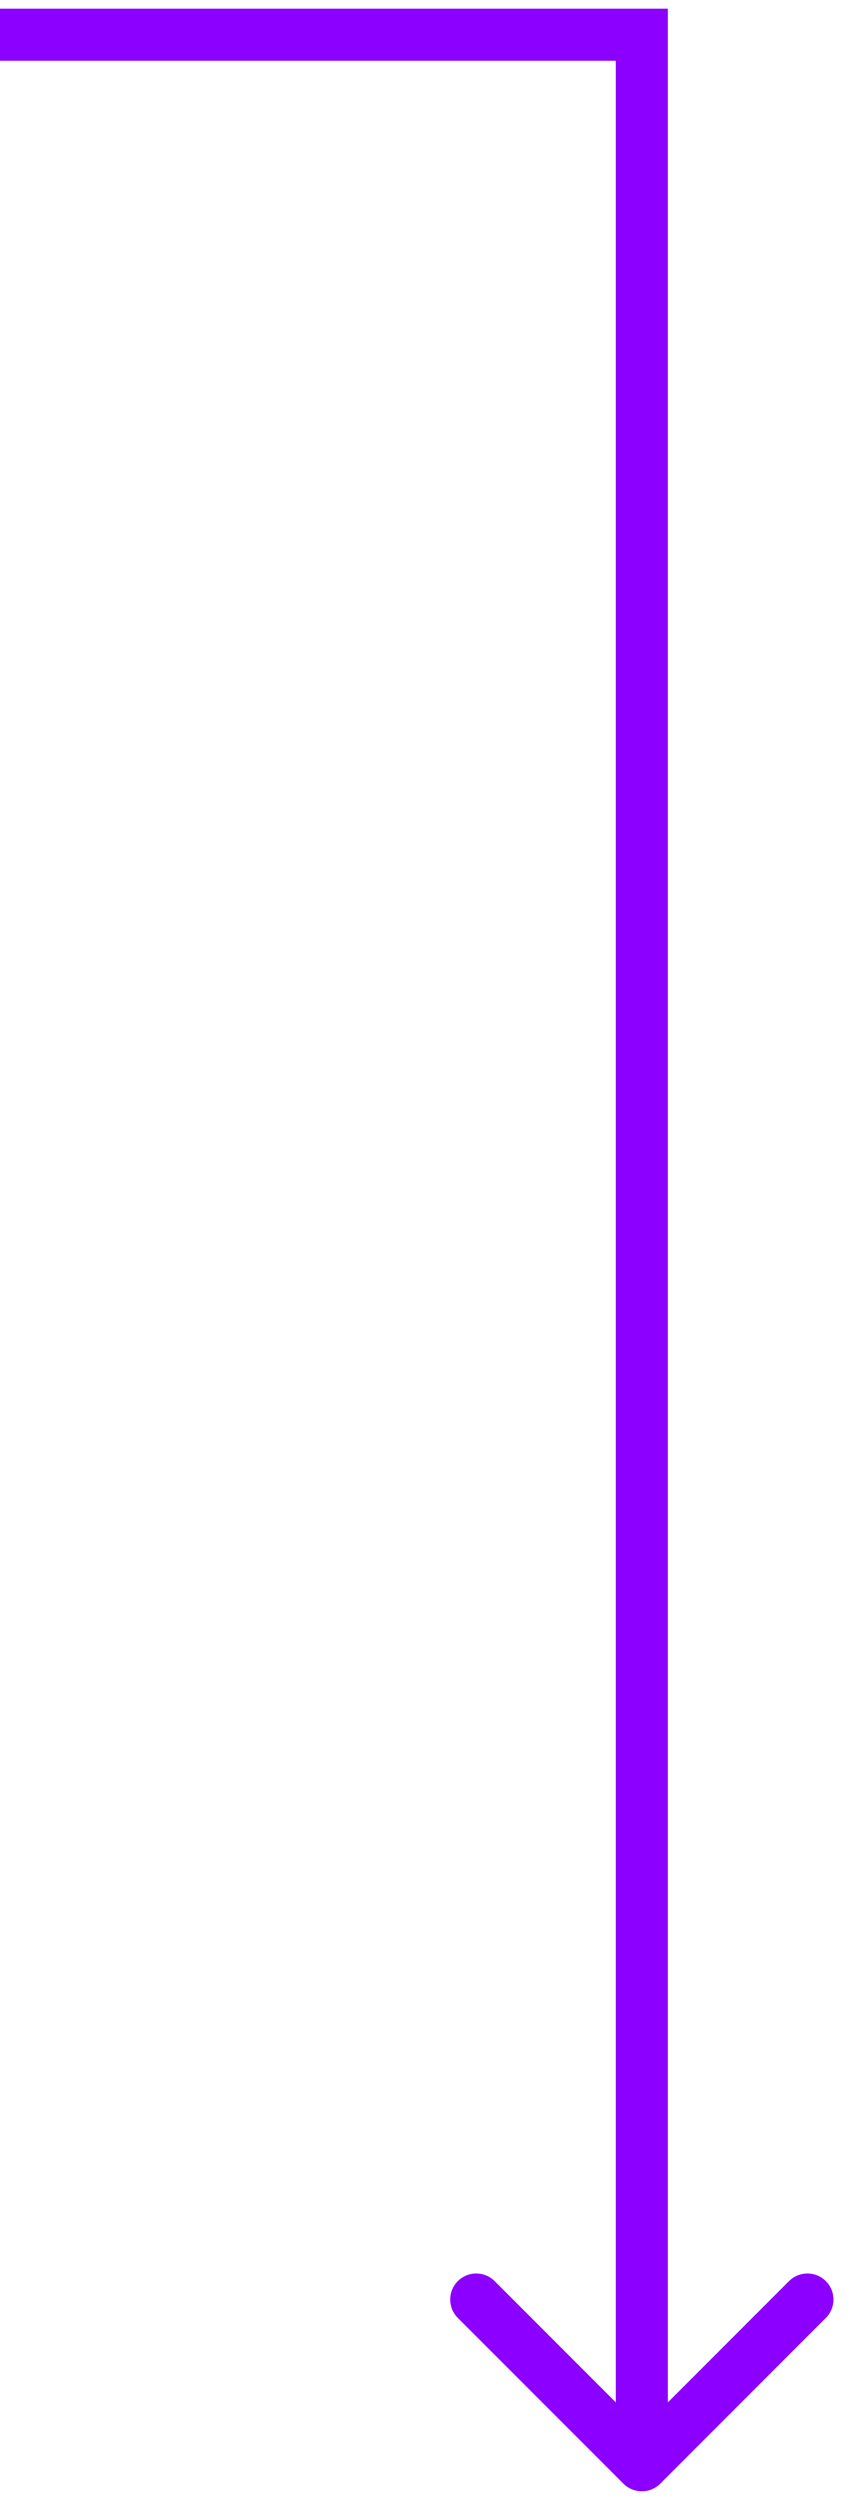<svg width="49" height="144" viewBox="0 0 49 144" fill="none" xmlns="http://www.w3.org/2000/svg">
<path d="M37 2L38.5 2L38.5 0.5L37 0.5L37 2ZM35.939 143.061C36.525 143.646 37.475 143.646 38.061 143.061L47.607 133.515C48.192 132.929 48.192 131.979 47.607 131.393C47.021 130.808 46.071 130.808 45.485 131.393L37 139.879L28.515 131.393C27.929 130.808 26.979 130.808 26.393 131.393C25.808 131.979 25.808 132.929 26.393 133.515L35.939 143.061ZM35.5 2L35.5 142L38.5 142L38.5 2L35.5 2ZM37 0.5L-7.69496e-06 0.5L-7.56383e-06 3.5L37 3.5L37 0.5Z" fill="#8C00FF"/>
</svg>
